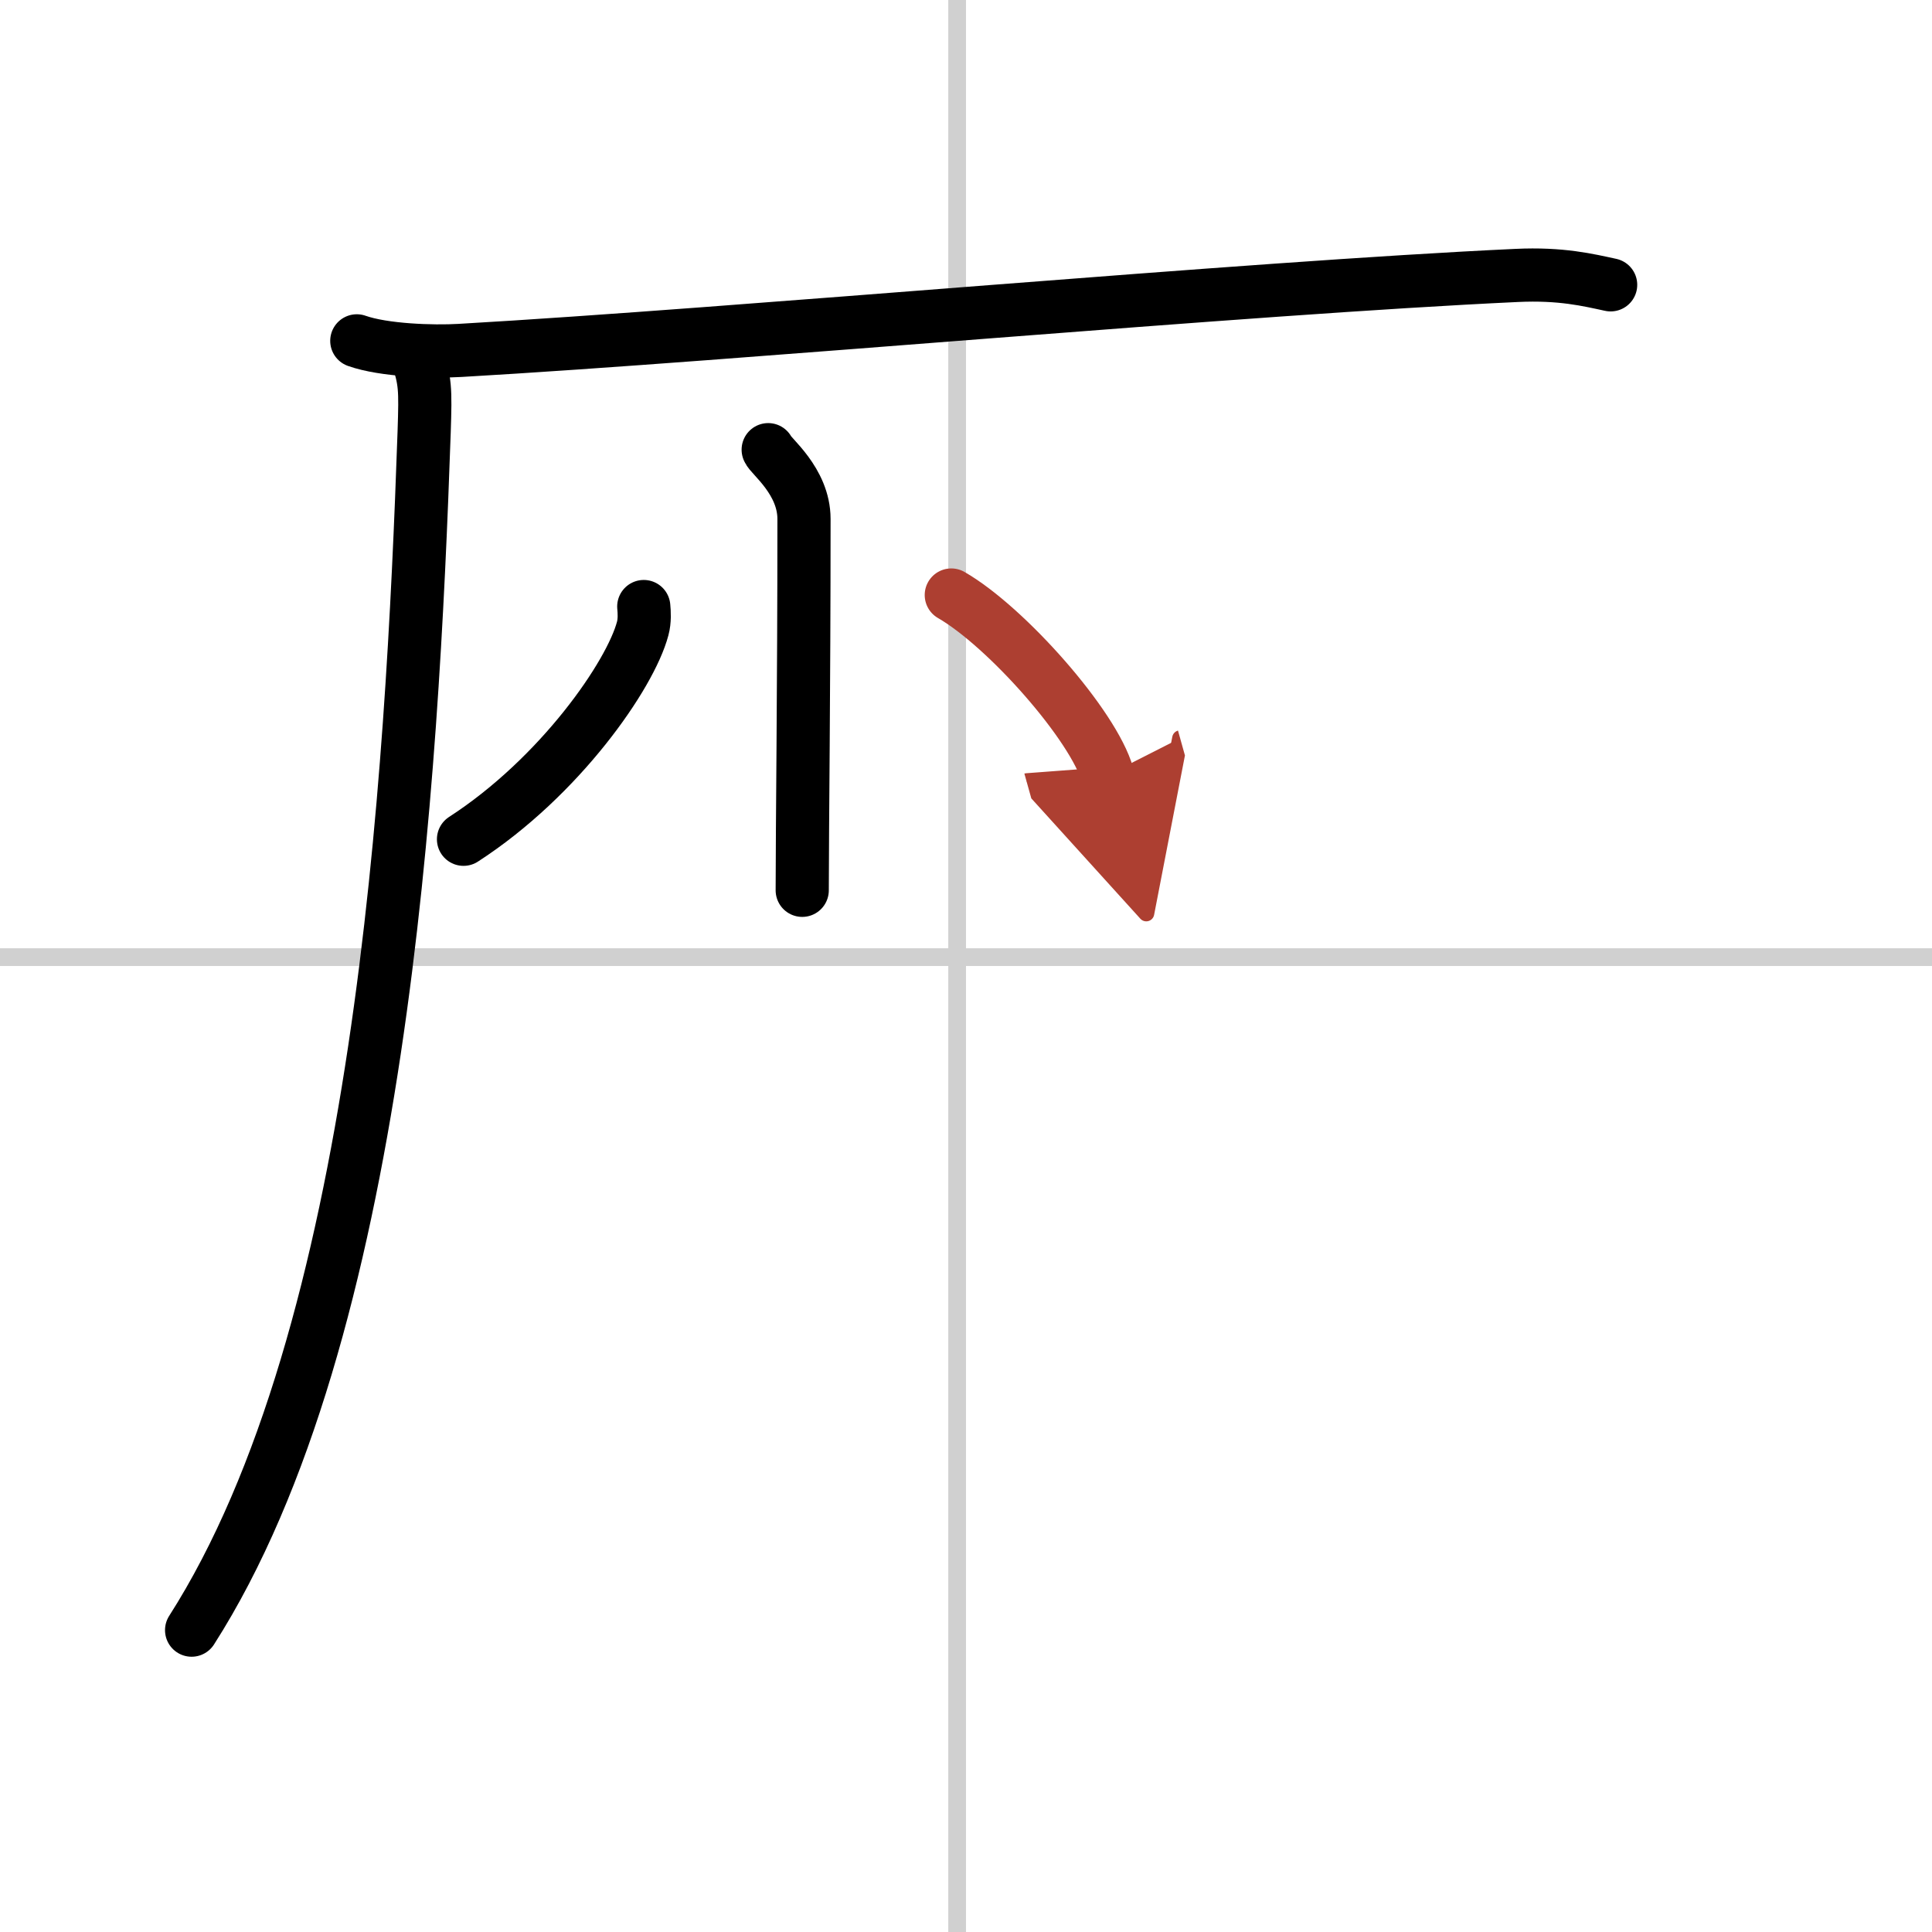 <svg width="400" height="400" viewBox="0 0 109 109" xmlns="http://www.w3.org/2000/svg"><defs><marker id="a" markerWidth="4" orient="auto" refX="1" refY="5" viewBox="0 0 10 10"><polyline points="0 0 10 5 0 10 1 5" fill="#ad3f31" stroke="#ad3f31"/></marker></defs><g fill="none" stroke="#000" stroke-linecap="round" stroke-linejoin="round" stroke-width="3"><rect width="100%" height="100%" fill="#fff" stroke="#fff"/><line x1="54" x2="54" y2="109" stroke="#d0d0d0" stroke-width="1"/><line x2="109" y1="54" y2="54" stroke="#d0d0d0" stroke-width="1"/><path d="m20.13 19.23c1.52 0.54 4.3 0.63 5.82 0.54 15.8-0.91 44.3-3.52 59.61-4.23 2.53-0.12 4.05 0.26 5.31 0.53"/><path d="M23.5,20c0.5,1.5,0.51,1.9,0.43,4.36C23.25,44,21.5,75.25,10.81,91.97"/><path d="m43.34 25.37c0.11 0.34 2.02 1.76 2.02 3.91 0 9.75-0.1 17.44-0.1 20.95"/><path d="m36.32 34.22c0.03 0.31 0.06 0.8-0.06 1.24-0.69 2.62-4.67 8.37-10.11 11.89"/><path d="m53.67 33.57c3.11 1.79 8.04 7.37 8.82 10.16" marker-end="url(#a)" stroke="#ad3f31"/></g></svg>
